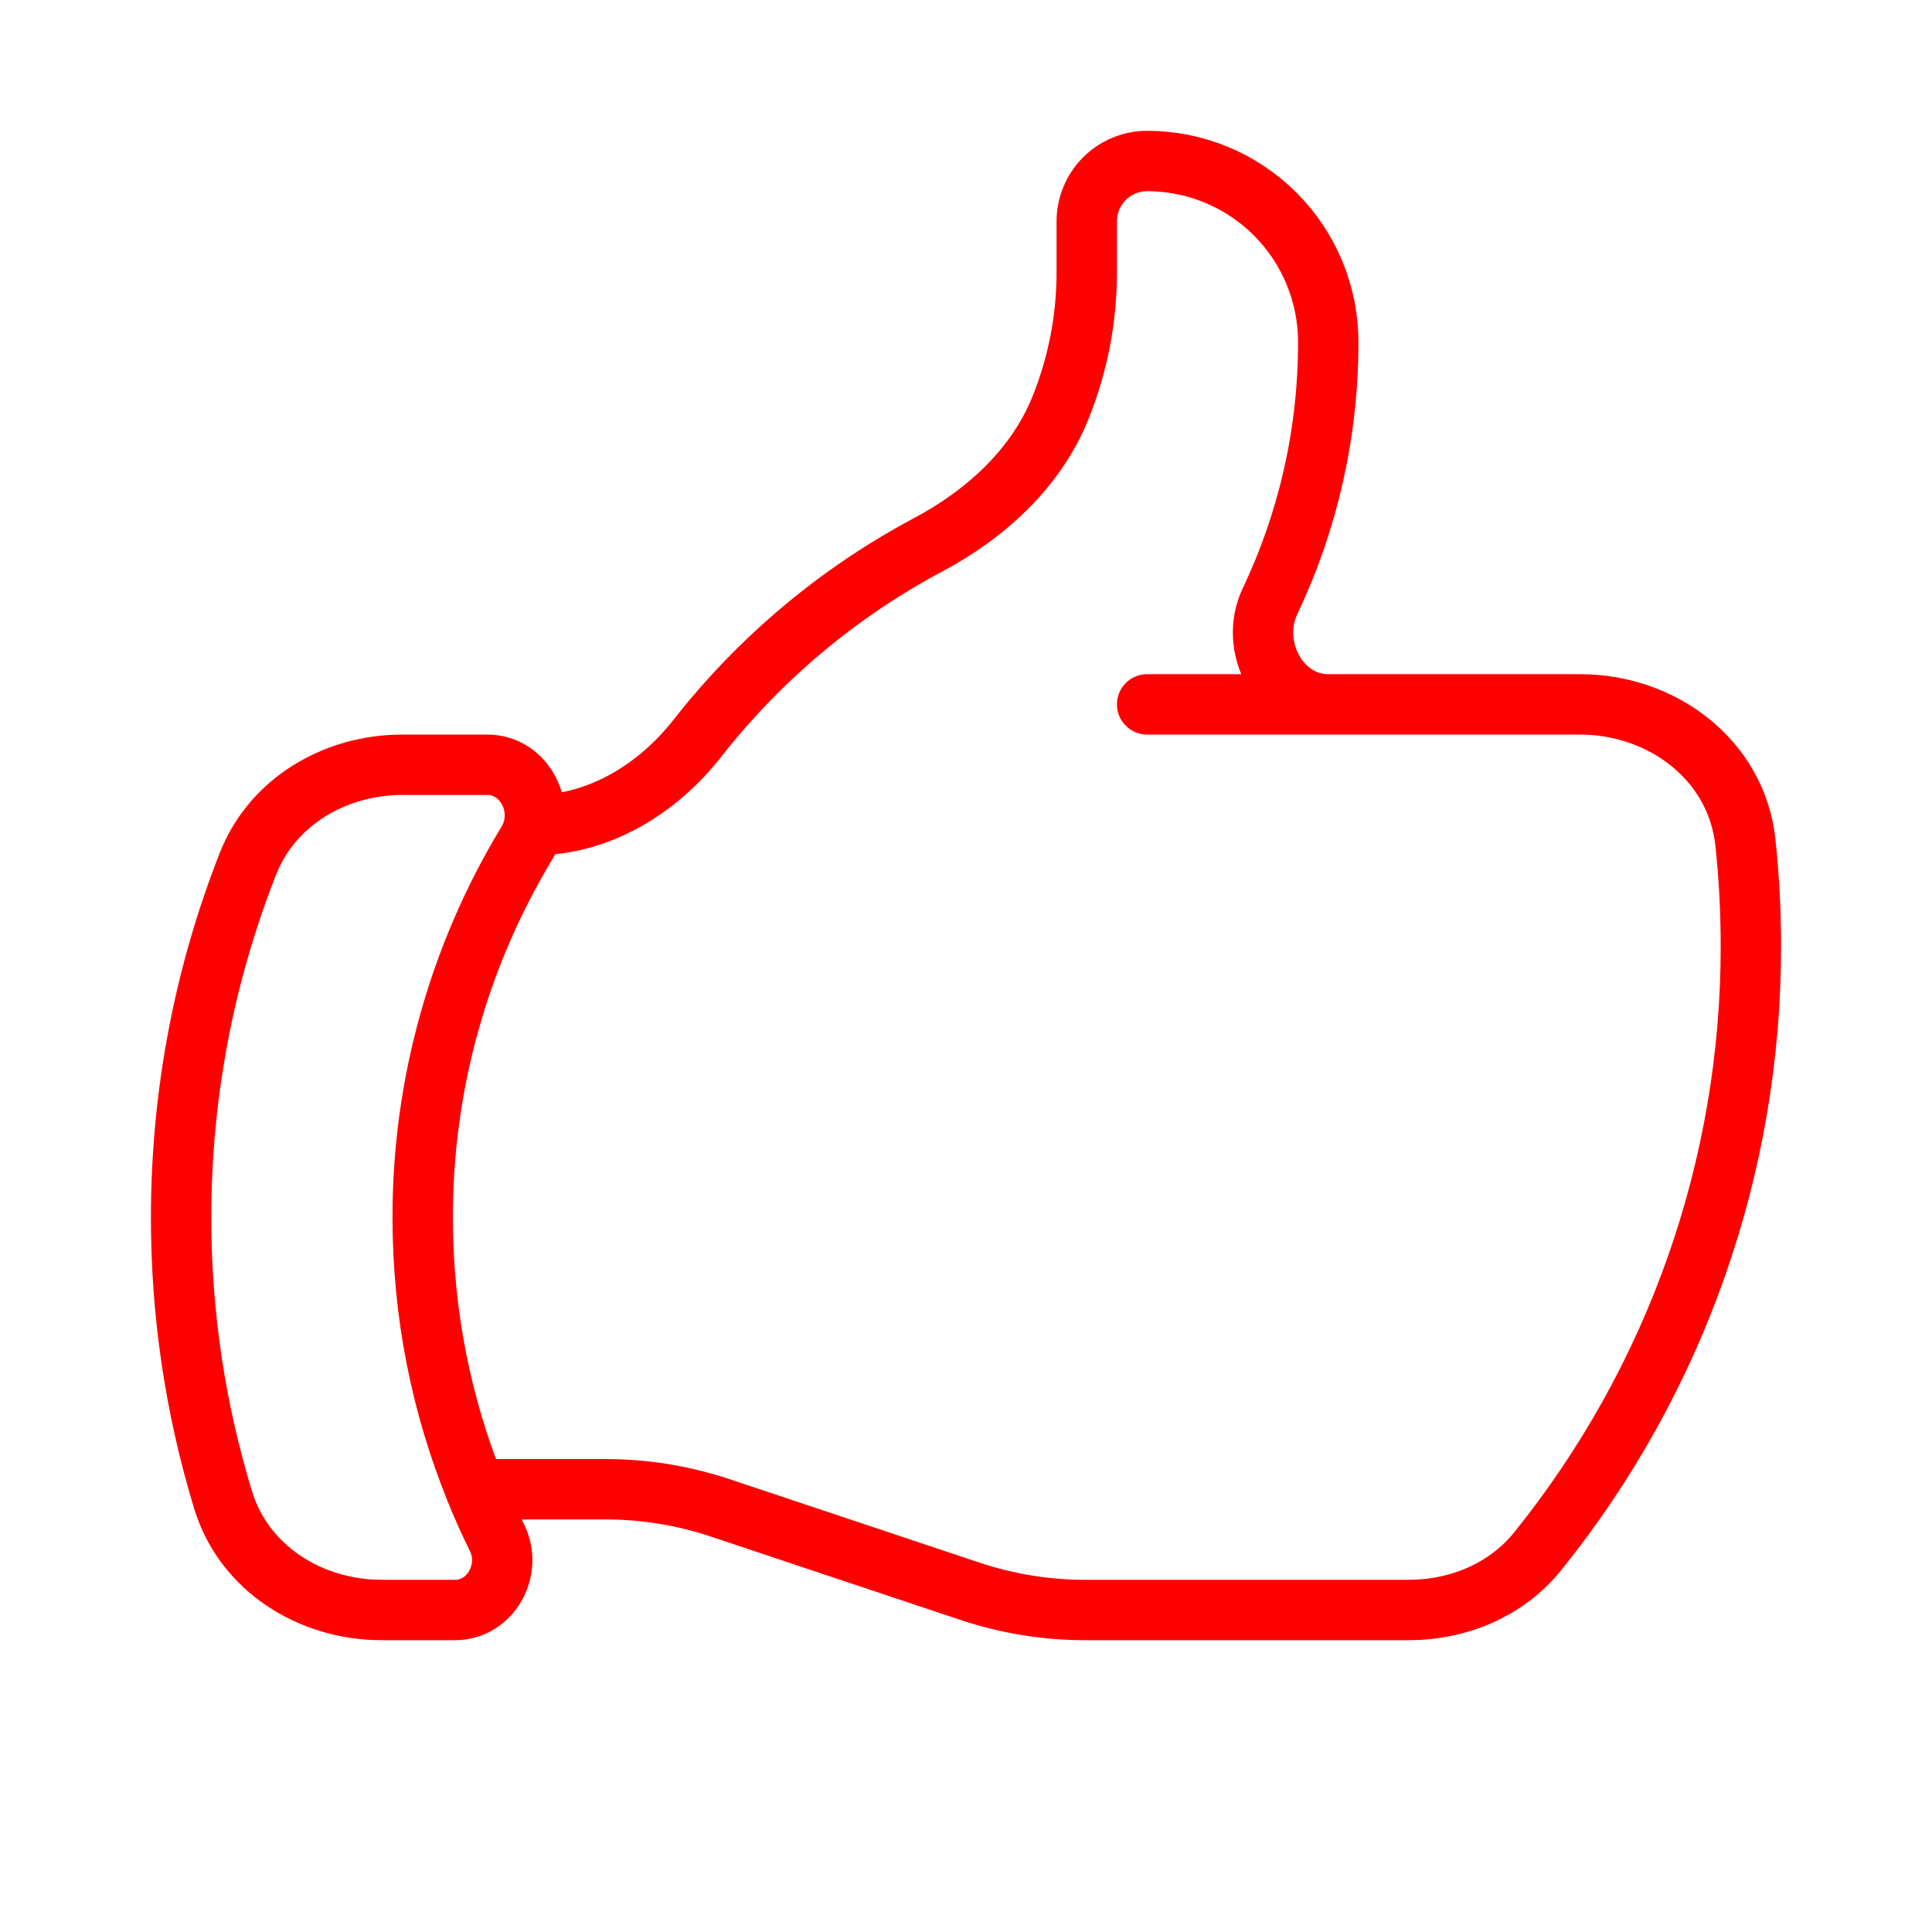 <svg width="48" height="48" viewBox="0 0 48 48" fill="none" xmlns="http://www.w3.org/2000/svg">
<path d="M13.266 20.5C14.878 20.5 16.332 19.608 17.328 18.34C18.881 16.359 20.829 14.724 23.05 13.54C24.496 12.772 25.75 11.628 26.356 10.11C26.782 9.046 27 7.912 27 6.766V5.5C27 5.102 27.158 4.721 27.439 4.439C27.721 4.158 28.102 4 28.5 4C29.694 4 30.838 4.474 31.682 5.318C32.526 6.162 33 7.307 33 8.5C33 10.804 32.48 12.986 31.554 14.936C31.022 16.052 31.768 17.5 33.004 17.5M33.004 17.5H39.256C41.308 17.5 43.146 18.888 43.364 20.93C43.454 21.774 43.5 22.63 43.5 23.5C43.508 28.973 41.638 34.282 38.202 38.542C37.426 39.506 36.228 40 34.992 40H26.96C25.994 40 25.032 39.844 24.114 39.54L17.886 37.46C16.968 37.155 16.007 36.999 15.04 37H11.808M33.004 17.5H28.5M11.808 37C11.974 37.41 12.154 37.81 12.348 38.204C12.742 39.004 12.192 40 11.302 40H9.486C7.708 40 6.06 38.964 5.542 37.264C4.849 34.99 4.498 32.627 4.5 30.25C4.5 27.144 5.09 24.178 6.162 21.454C6.774 19.906 8.334 19 10 19H12.106C13.05 19 13.596 20.112 13.106 20.92C11.398 23.732 10.497 26.96 10.502 30.25C10.502 32.638 10.966 34.916 11.81 37H11.808Z" stroke="#FF0000" stroke-width="1.5" stroke-linecap="round" stroke-linejoin="round"/>
</svg>
